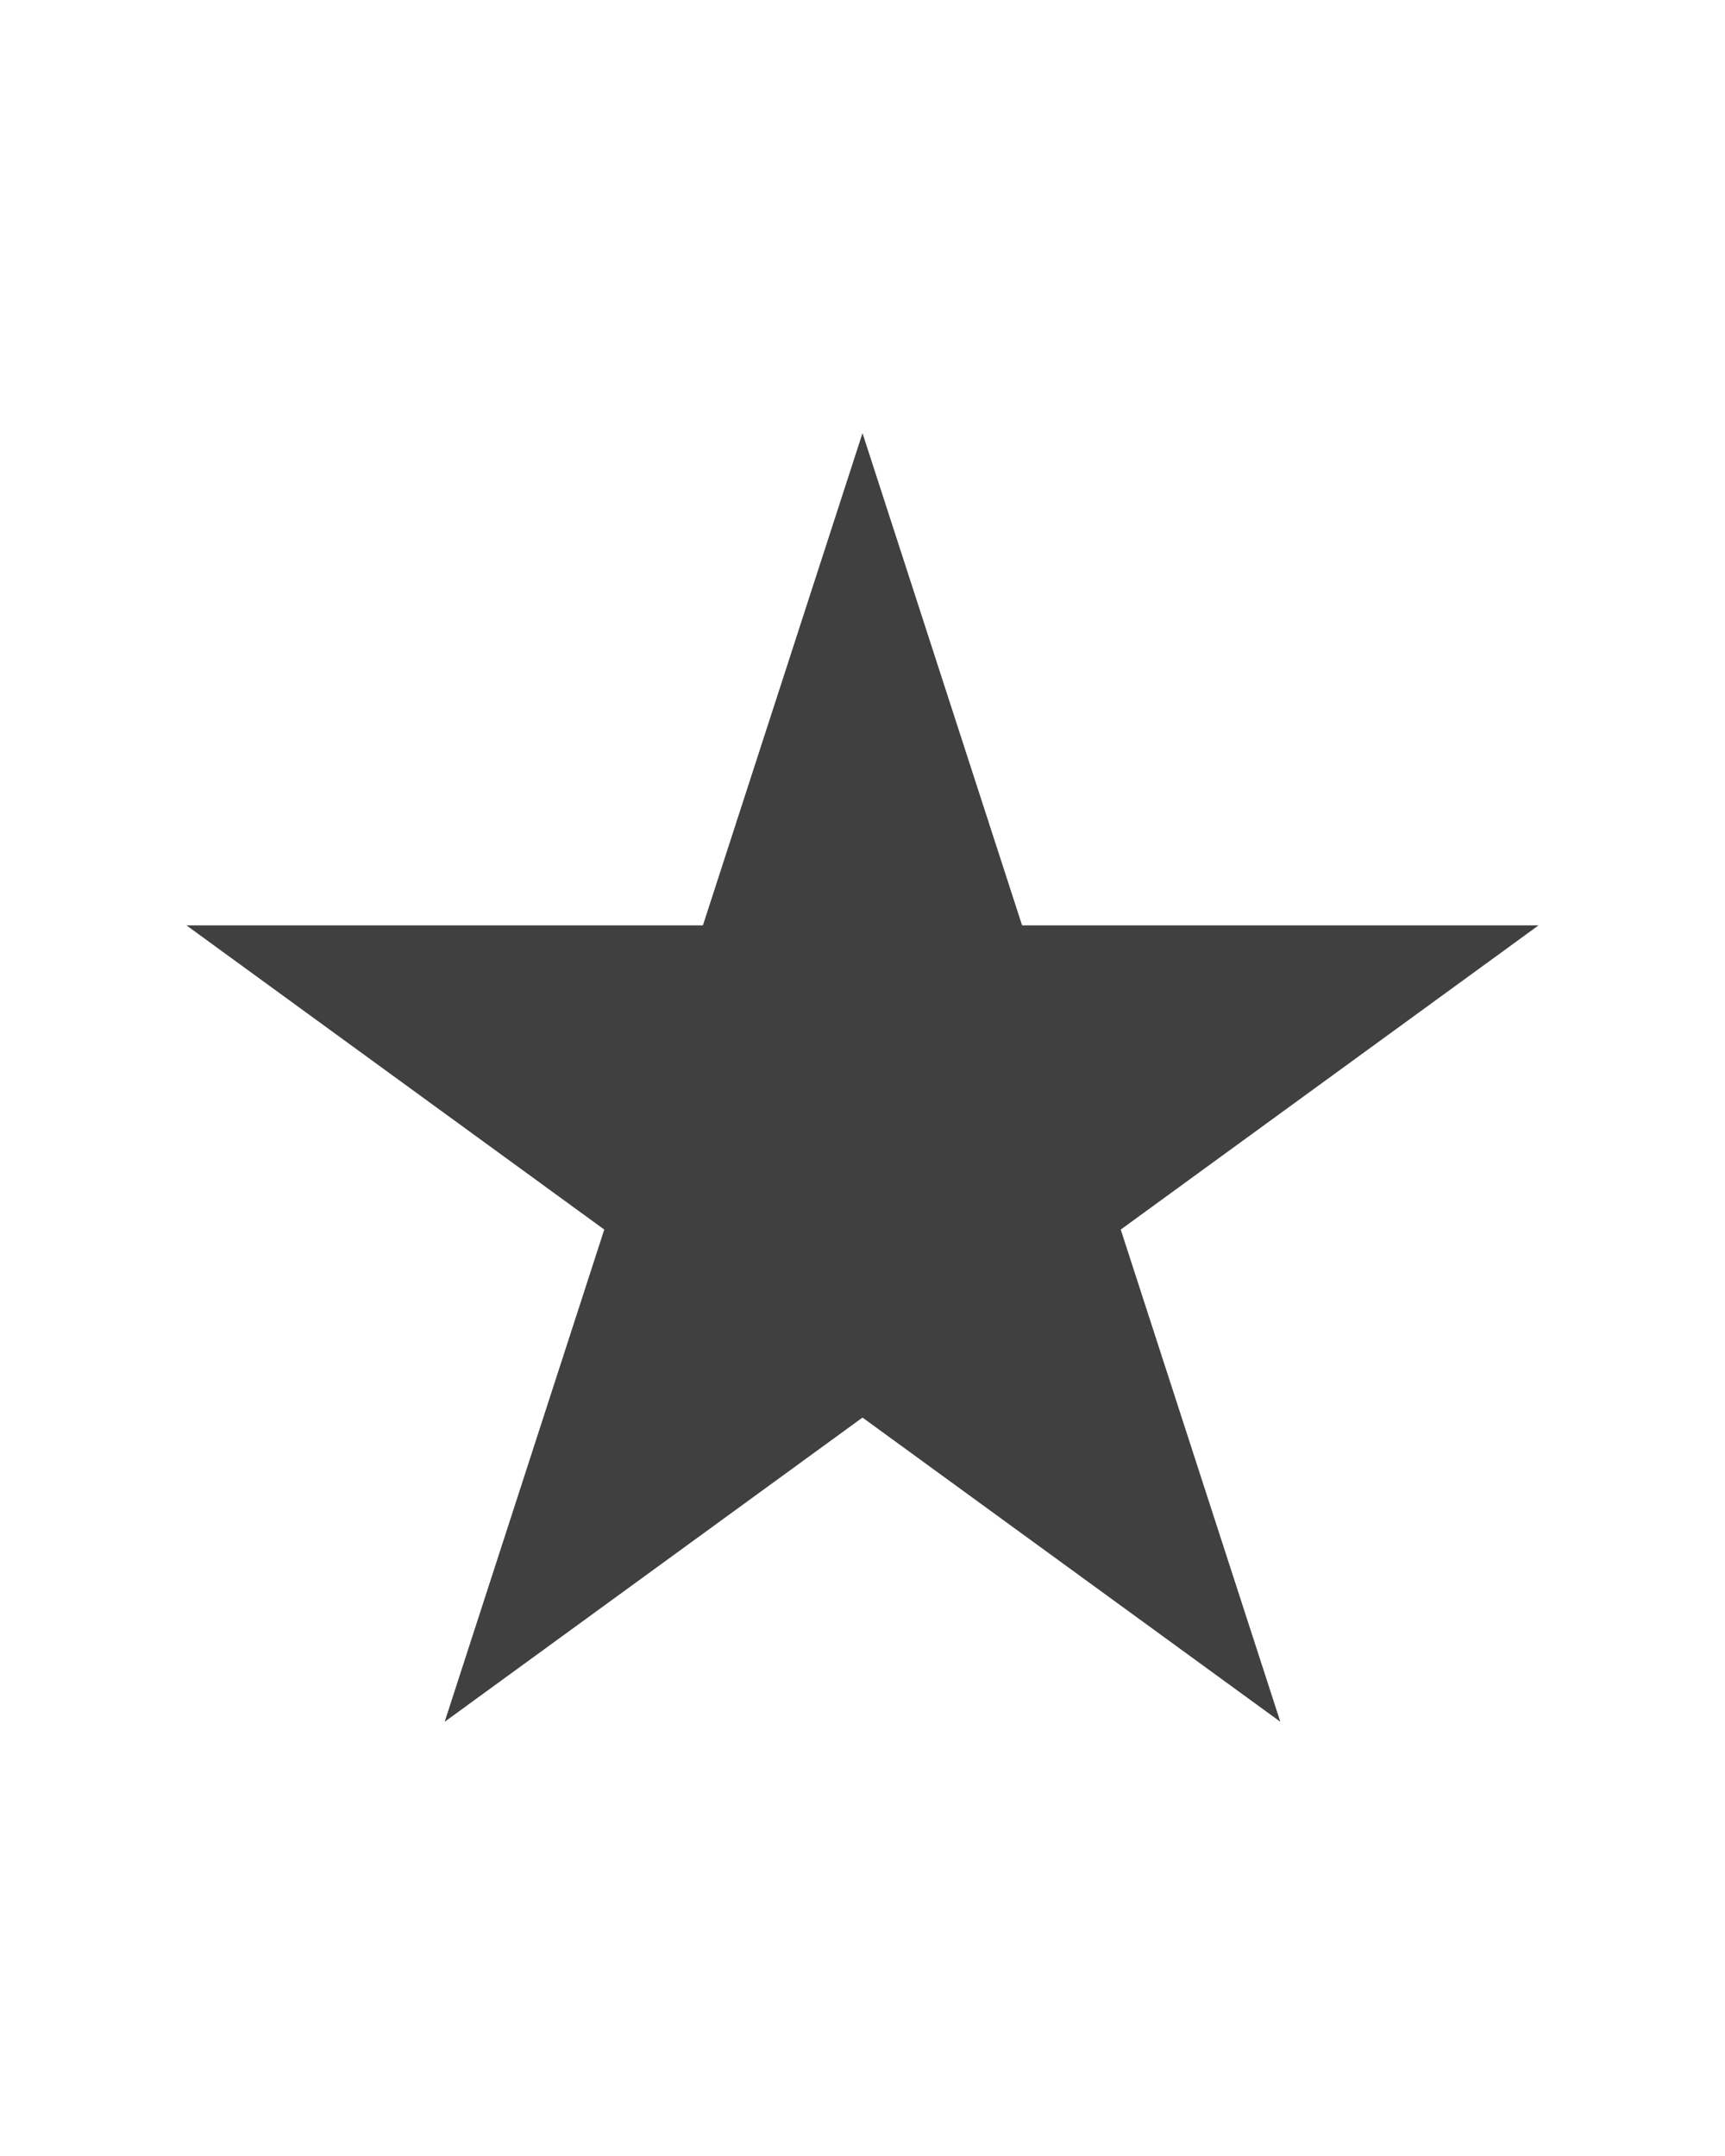 <svg version="1.2" preserveAspectRatio="xMidYMid meet" height="1350" viewBox="0 0 810 1012.5" zoomAndPan="magnify" width="1080" xmlns:xlink="http://www.w3.org/1999/xlink" xmlns="http://www.w3.org/2000/svg"><defs><clipPath id="5736984772"><path d="M 87.543 203.422 L 723 203.422 L 723 808.578 L 87.543 808.578 Z M 87.543 203.422"></path></clipPath><clipPath id="1d0a37491d"><path d="M 405 203.422 L 479.941 434.57 L 722.457 434.57 L 526.258 577.43 L 601.199 808.578 L 405 665.719 L 208.801 808.578 L 283.742 577.43 L 87.543 434.57 L 330.059 434.57 Z M 405 203.422"></path></clipPath></defs><g id="3e8d7342d6"><g clip-path="url(#5736984772)" clip-rule="nonzero"><g clip-path="url(#1d0a37491d)" clip-rule="nonzero"><path d="M 87.543 203.422 L 723.426 203.422 L 723.426 808.578 L 87.543 808.578 Z M 87.543 203.422" style="stroke:none;fill-rule:nonzero;fill:#404040;fill-opacity:1;"></path></g></g></g></svg>